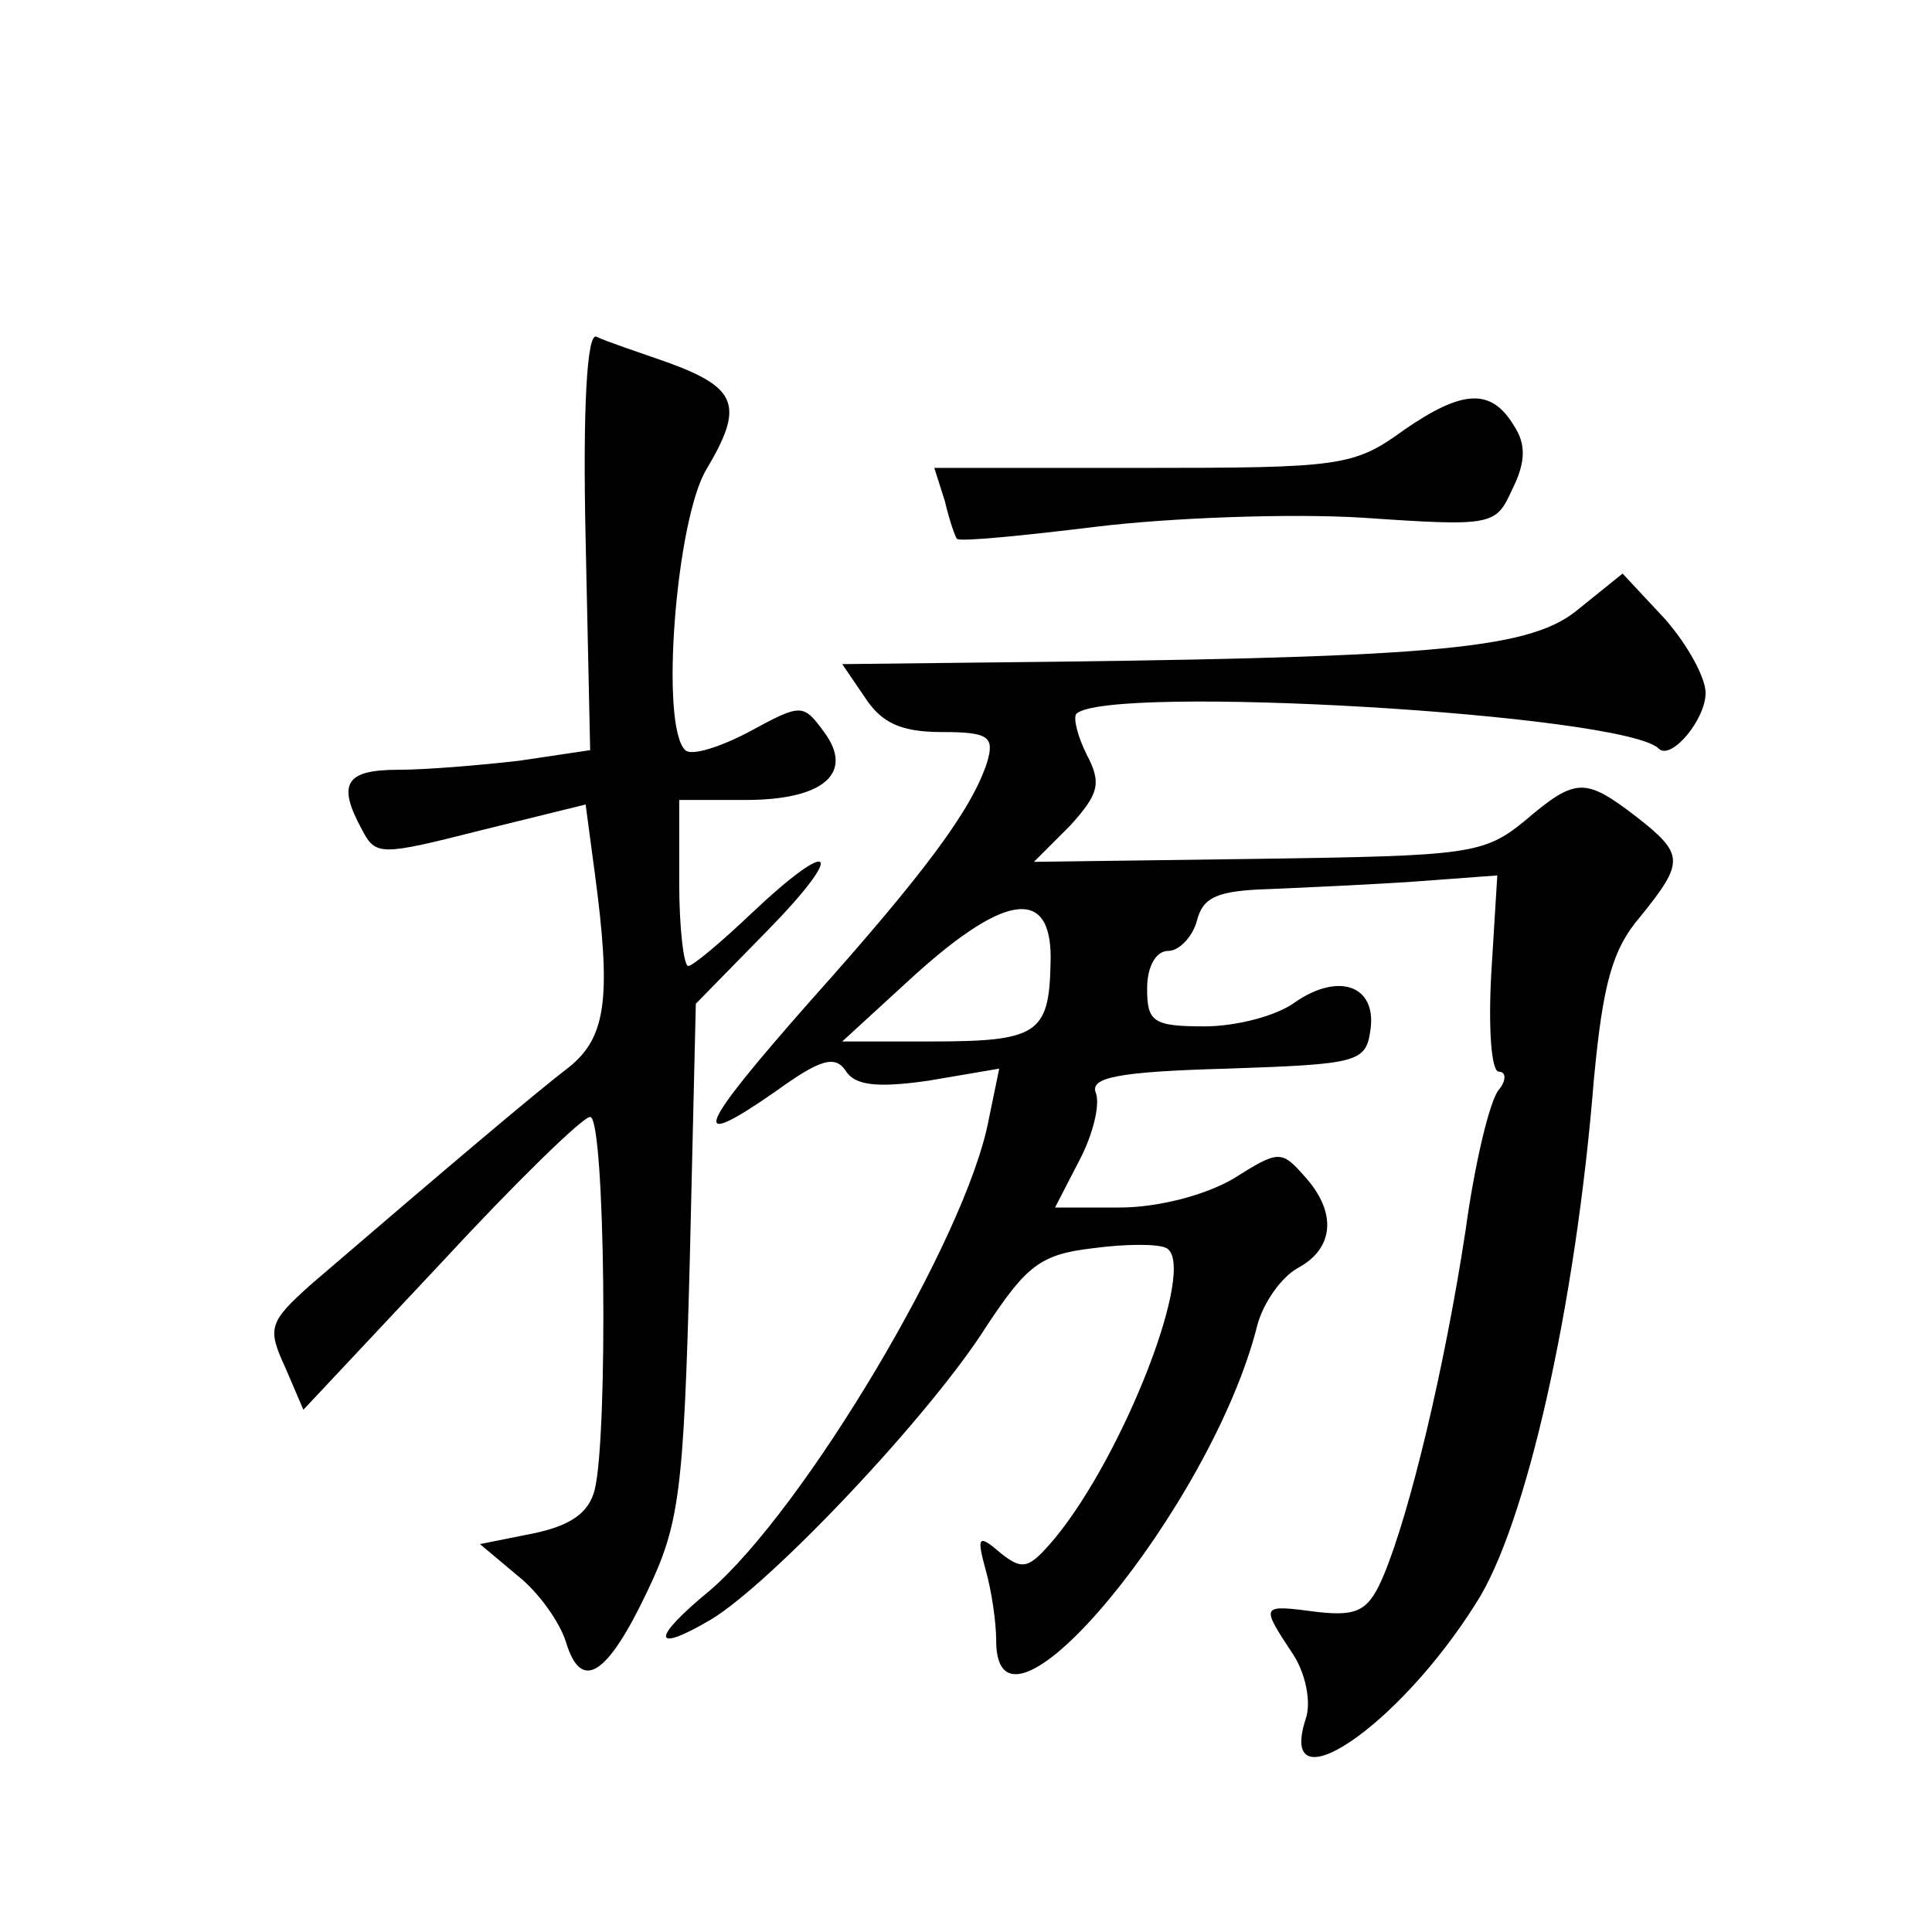 <?xml version="1.0" standalone="no"?>
<!DOCTYPE svg PUBLIC "-//W3C//DTD SVG 20010904//EN"
 "http://www.w3.org/TR/2001/REC-SVG-20010904/DTD/svg10.dtd">
<svg version="1.0" xmlns="http://www.w3.org/2000/svg"
 width="128pt" height="128pt" viewBox="0 0 128 128"
 preserveAspectRatio="xMidYMid meet">
<g transform="translate(0,128) scale(0.1,-0.1)"
fill="#0" stroke="none">
<path d="M388 922 l3 -139 -47 -7 c-26 -3 -62 -6 -80 -6 -35 0 -41 -9 -24 -40 9
-17 12 -17 79 0 l69 17 6 -45 c11 -82 8 -109 -17 -129 -21 -16 -79 -65 -171 -144
-28 -25 -29 -29 -17 -55 l12 -28 91 97 c49 53 94 97 99 97 10 0 12 -211 3 -247
-4 -16 -17 -24 -41 -29 l-35 -7 25 -21 c14 -11 28 -31 32 -44 10 -33 27 -23 54
34 21 44 24 65 28 219 l4 170 47 48 c53 54 45 64 -10 12 -20 -19 -39 -35 -42 -35
-3 0 -6 25 -6 55 l0 55 44 0 c52 0 72 18 52 45 -14 19 -15 19 -50 0 -19 -10 -38
-16 -42 -12 -17 16 -6 153 14 186 25 42 21 54 -26 71 -20 7 -41 14 -47 17 -6 2
-9 -46 -7 -135z M930 995 c-33 -24 -42 -25 -173 -25 l-138 0 7 -22 c3 -13 7 -24
8 -25 2 -2 43 2 92 8 49 6 129 9 177 6 87 -6 88 -5 99 19 9 18 9 30 1 42 -15 25
-34 24 -73 -3z M1044 875 c-33 -26 -100 -31 -398 -34 l-88 -1 15 -22 c11 -17 24
-23 51 -23 31 0 35 -3 30 -20 -10 -31 -41 -73 -117 -158 -75 -85 -82 -101 -23 -60
29 21 39 24 46 14 6 -10 20 -12 55 -7 l47 8 -7 -34 c-15 -79 -123 -259 -185 -312
-39 -32 -38 -42 1 -19 40 24 146 136 183 195 26 39 35 47 70 51 22 3 44 3 49 0
20 -12 -28 -136 -74 -192 -17 -20 -21 -22 -36 -10 -15 13 -16 11 -10 -11 4 -14
7 -35 7 -47 0 -84 143 89 173 209 4 15 16 32 27 38 24 13 26 37 4 61 -15 17 -17
17 -47 -2 -19 -11 -50 -19 -75 -19 l-43 0 16 31 c9 17 14 37 11 45 -4 10 14 14
87 16 87 3 92 4 95 26 4 29 -21 38 -50 18 -12 -9 -39 -16 -60 -16 -34 0 -38 3 -38
25 0 15 6 25 14 25 7 0 16 9 19 20 4 16 14 20 49 21 23 1 67 3 96 5 l54 4 -4 -65
c-2 -36 0 -65 5 -65 5 0 5 -6 0 -12 -6 -7 -16 -49 -22 -93 -14 -92 -37 -187 -54
-228 -10 -24 -17 -28 -44 -25 -38 5 -38 5 -17 -27 9 -13 13 -33 9 -44 -19 -59 61
-6 113 77 33 51 66 197 78 347 6 63 12 86 31 108 29 36 29 41 -3 66 -34 26 -40
26 -74 -3 -27 -22 -37 -23 -176 -25 l-149 -2 24 24 c19 21 21 28 11 47 -6 12 -9
24 -7 27 20 20 363 0 386 -23 8 -8 31 19 31 37 0 10 -12 32 -27 49 l-28 30 -31
-25z m-348 -234 c-1 -46 -9 -51 -79 -51 l-59 0 48 44 c62 56 92 58 90 7z"/>
</g>
</svg>
